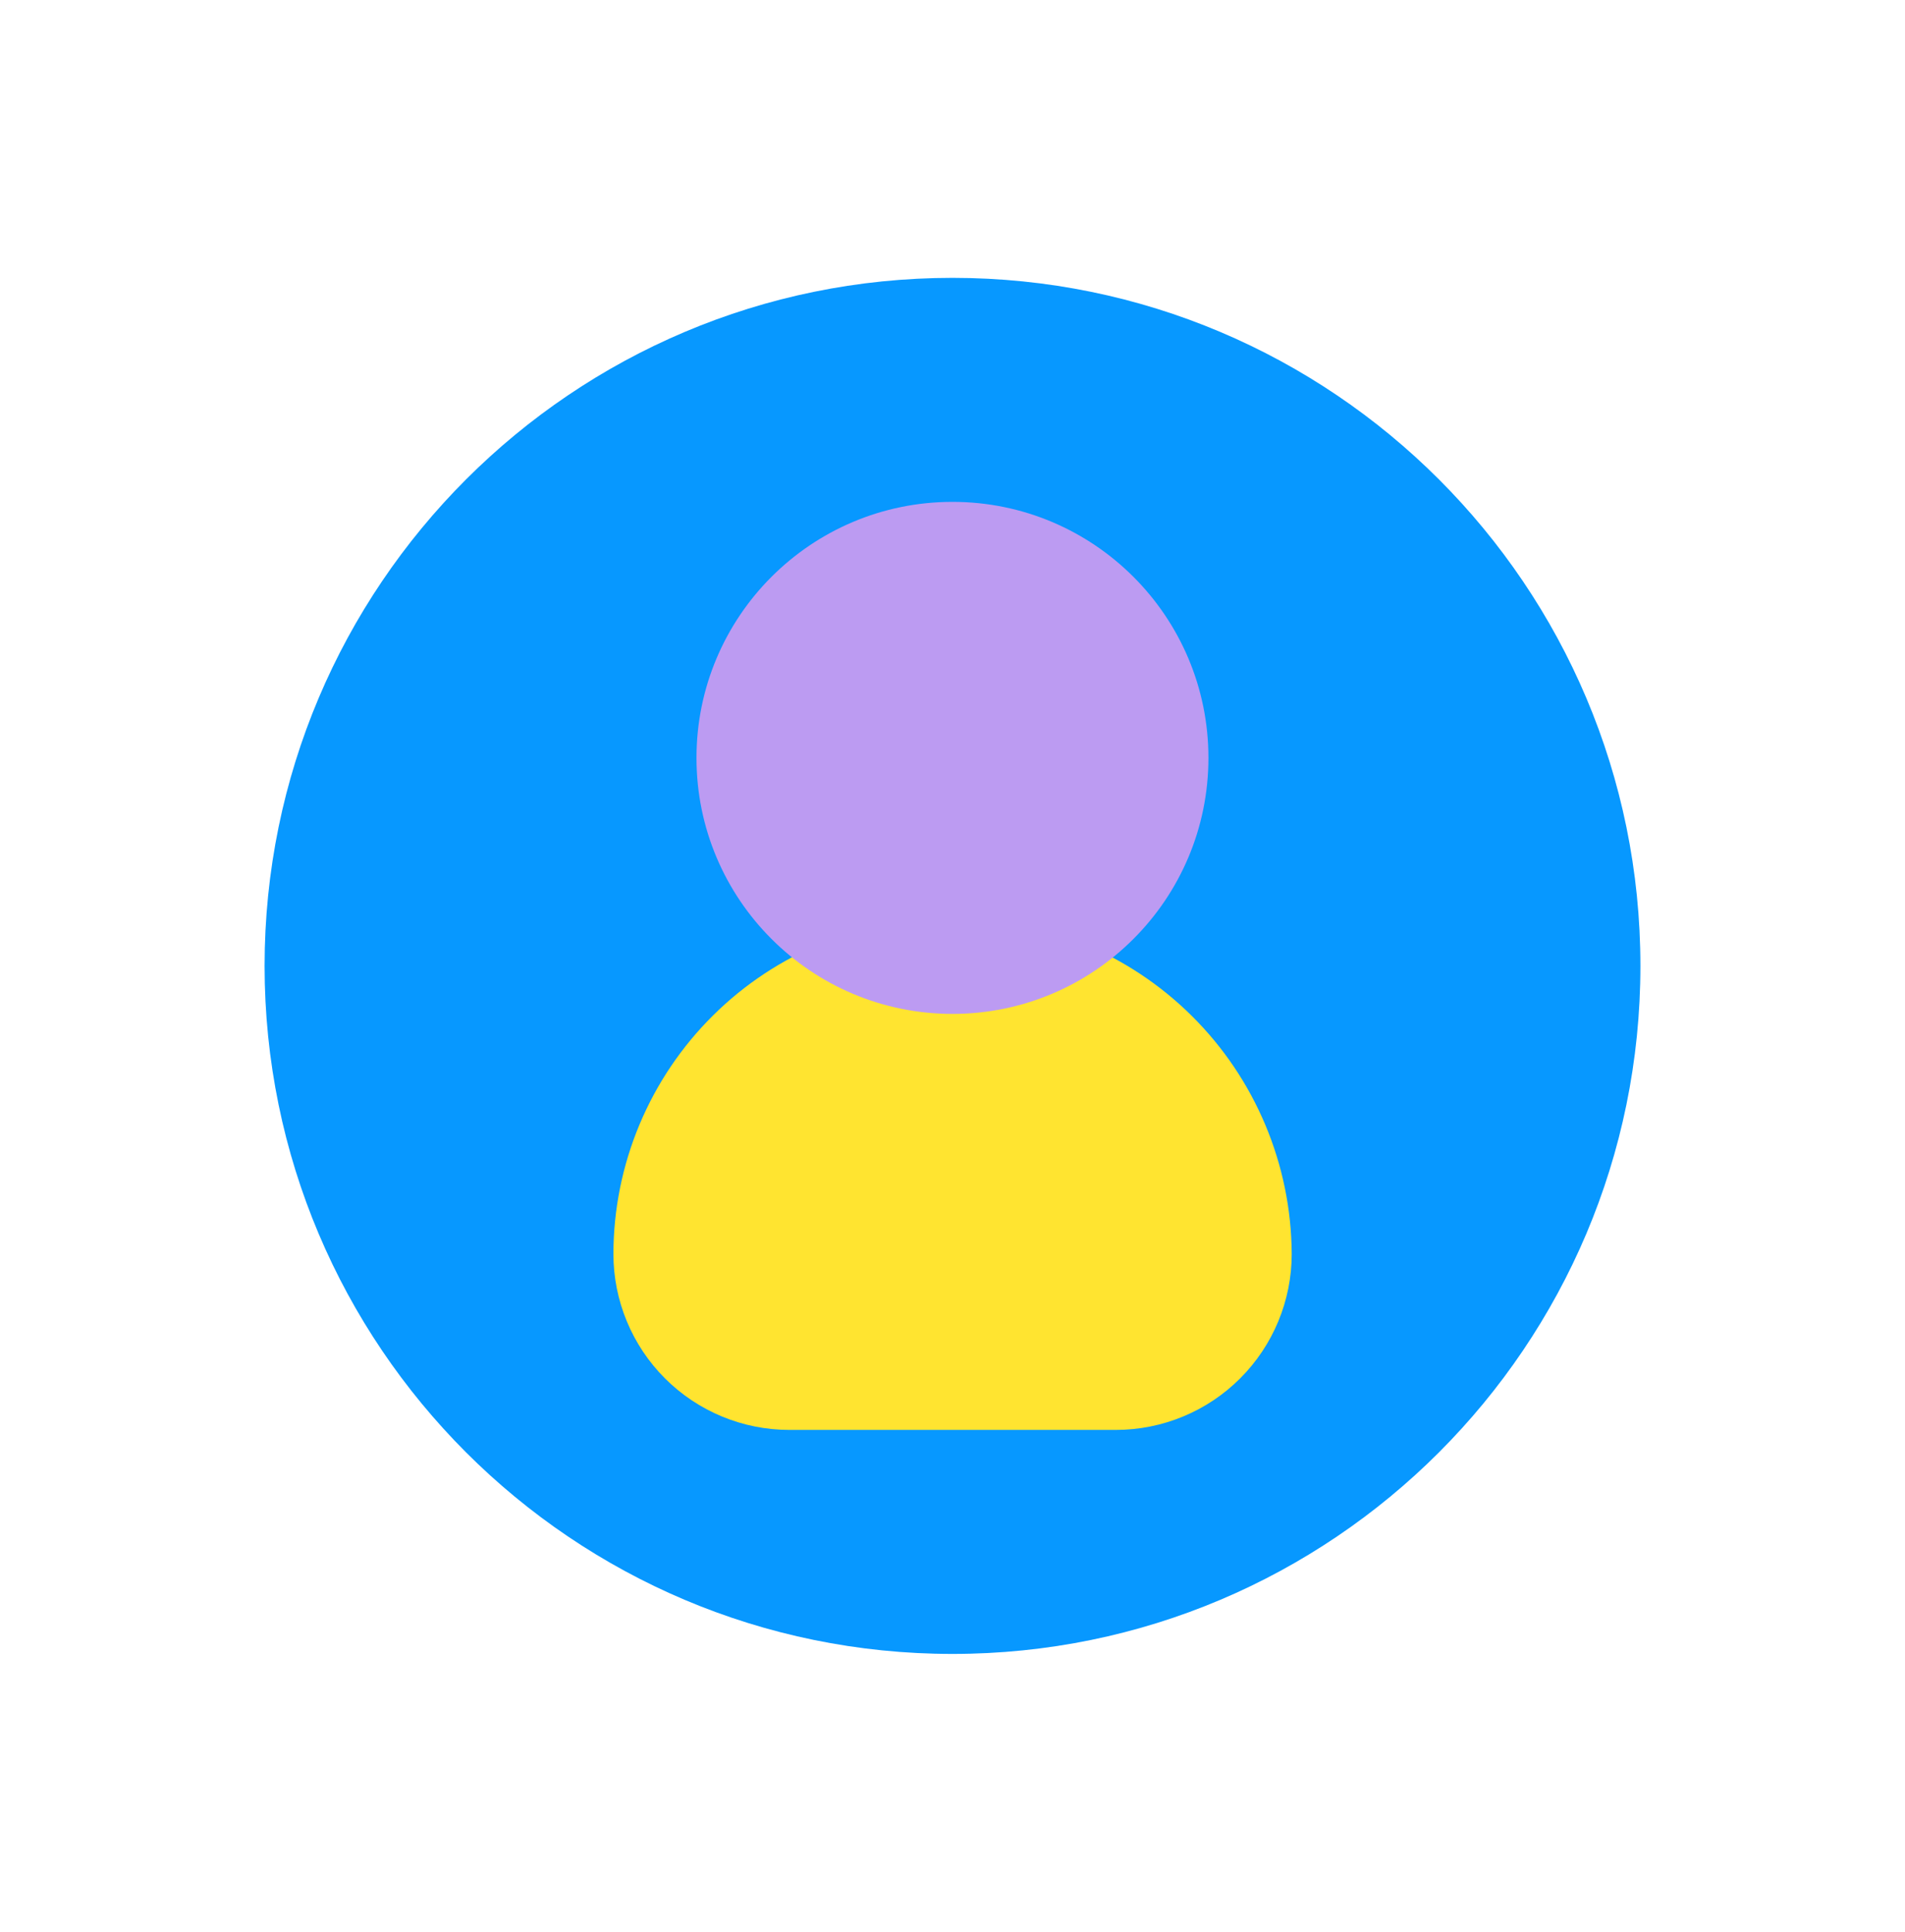 <svg width="72" height="73" viewBox="0 0 72 73" fill="none" xmlns="http://www.w3.org/2000/svg">
<path d="M36 62.5C50.359 62.5 62 50.859 62 36.5C62 22.141 50.359 10.5 36 10.5C21.641 10.5 10 22.141 10 36.5C10 50.859 21.641 62.5 36 62.5Z" fill="#0798FF"/>
<path d="M36.002 34.686C34.325 34.673 32.663 34.992 31.11 35.624C29.556 36.256 28.144 37.189 26.953 38.369C25.761 39.549 24.815 40.953 24.168 42.5C23.521 44.047 23.187 45.707 23.184 47.384C23.184 49.148 23.884 50.839 25.132 52.087C26.379 53.334 28.071 54.035 29.835 54.035H42.17C43.934 54.035 45.625 53.334 46.873 52.087C48.12 50.839 48.821 49.148 48.821 47.384C48.802 44.001 47.441 40.764 45.038 38.383C42.635 36.003 39.385 34.673 36.002 34.686Z" fill="#FFE430"/>
<path d="M35.999 38.314C41.342 38.314 45.673 33.983 45.673 28.64C45.673 23.297 41.342 18.965 35.999 18.965C30.656 18.965 26.324 23.297 26.324 28.64C26.324 33.983 30.656 38.314 35.999 38.314Z" fill="#BC9BF2"/>
</svg>
